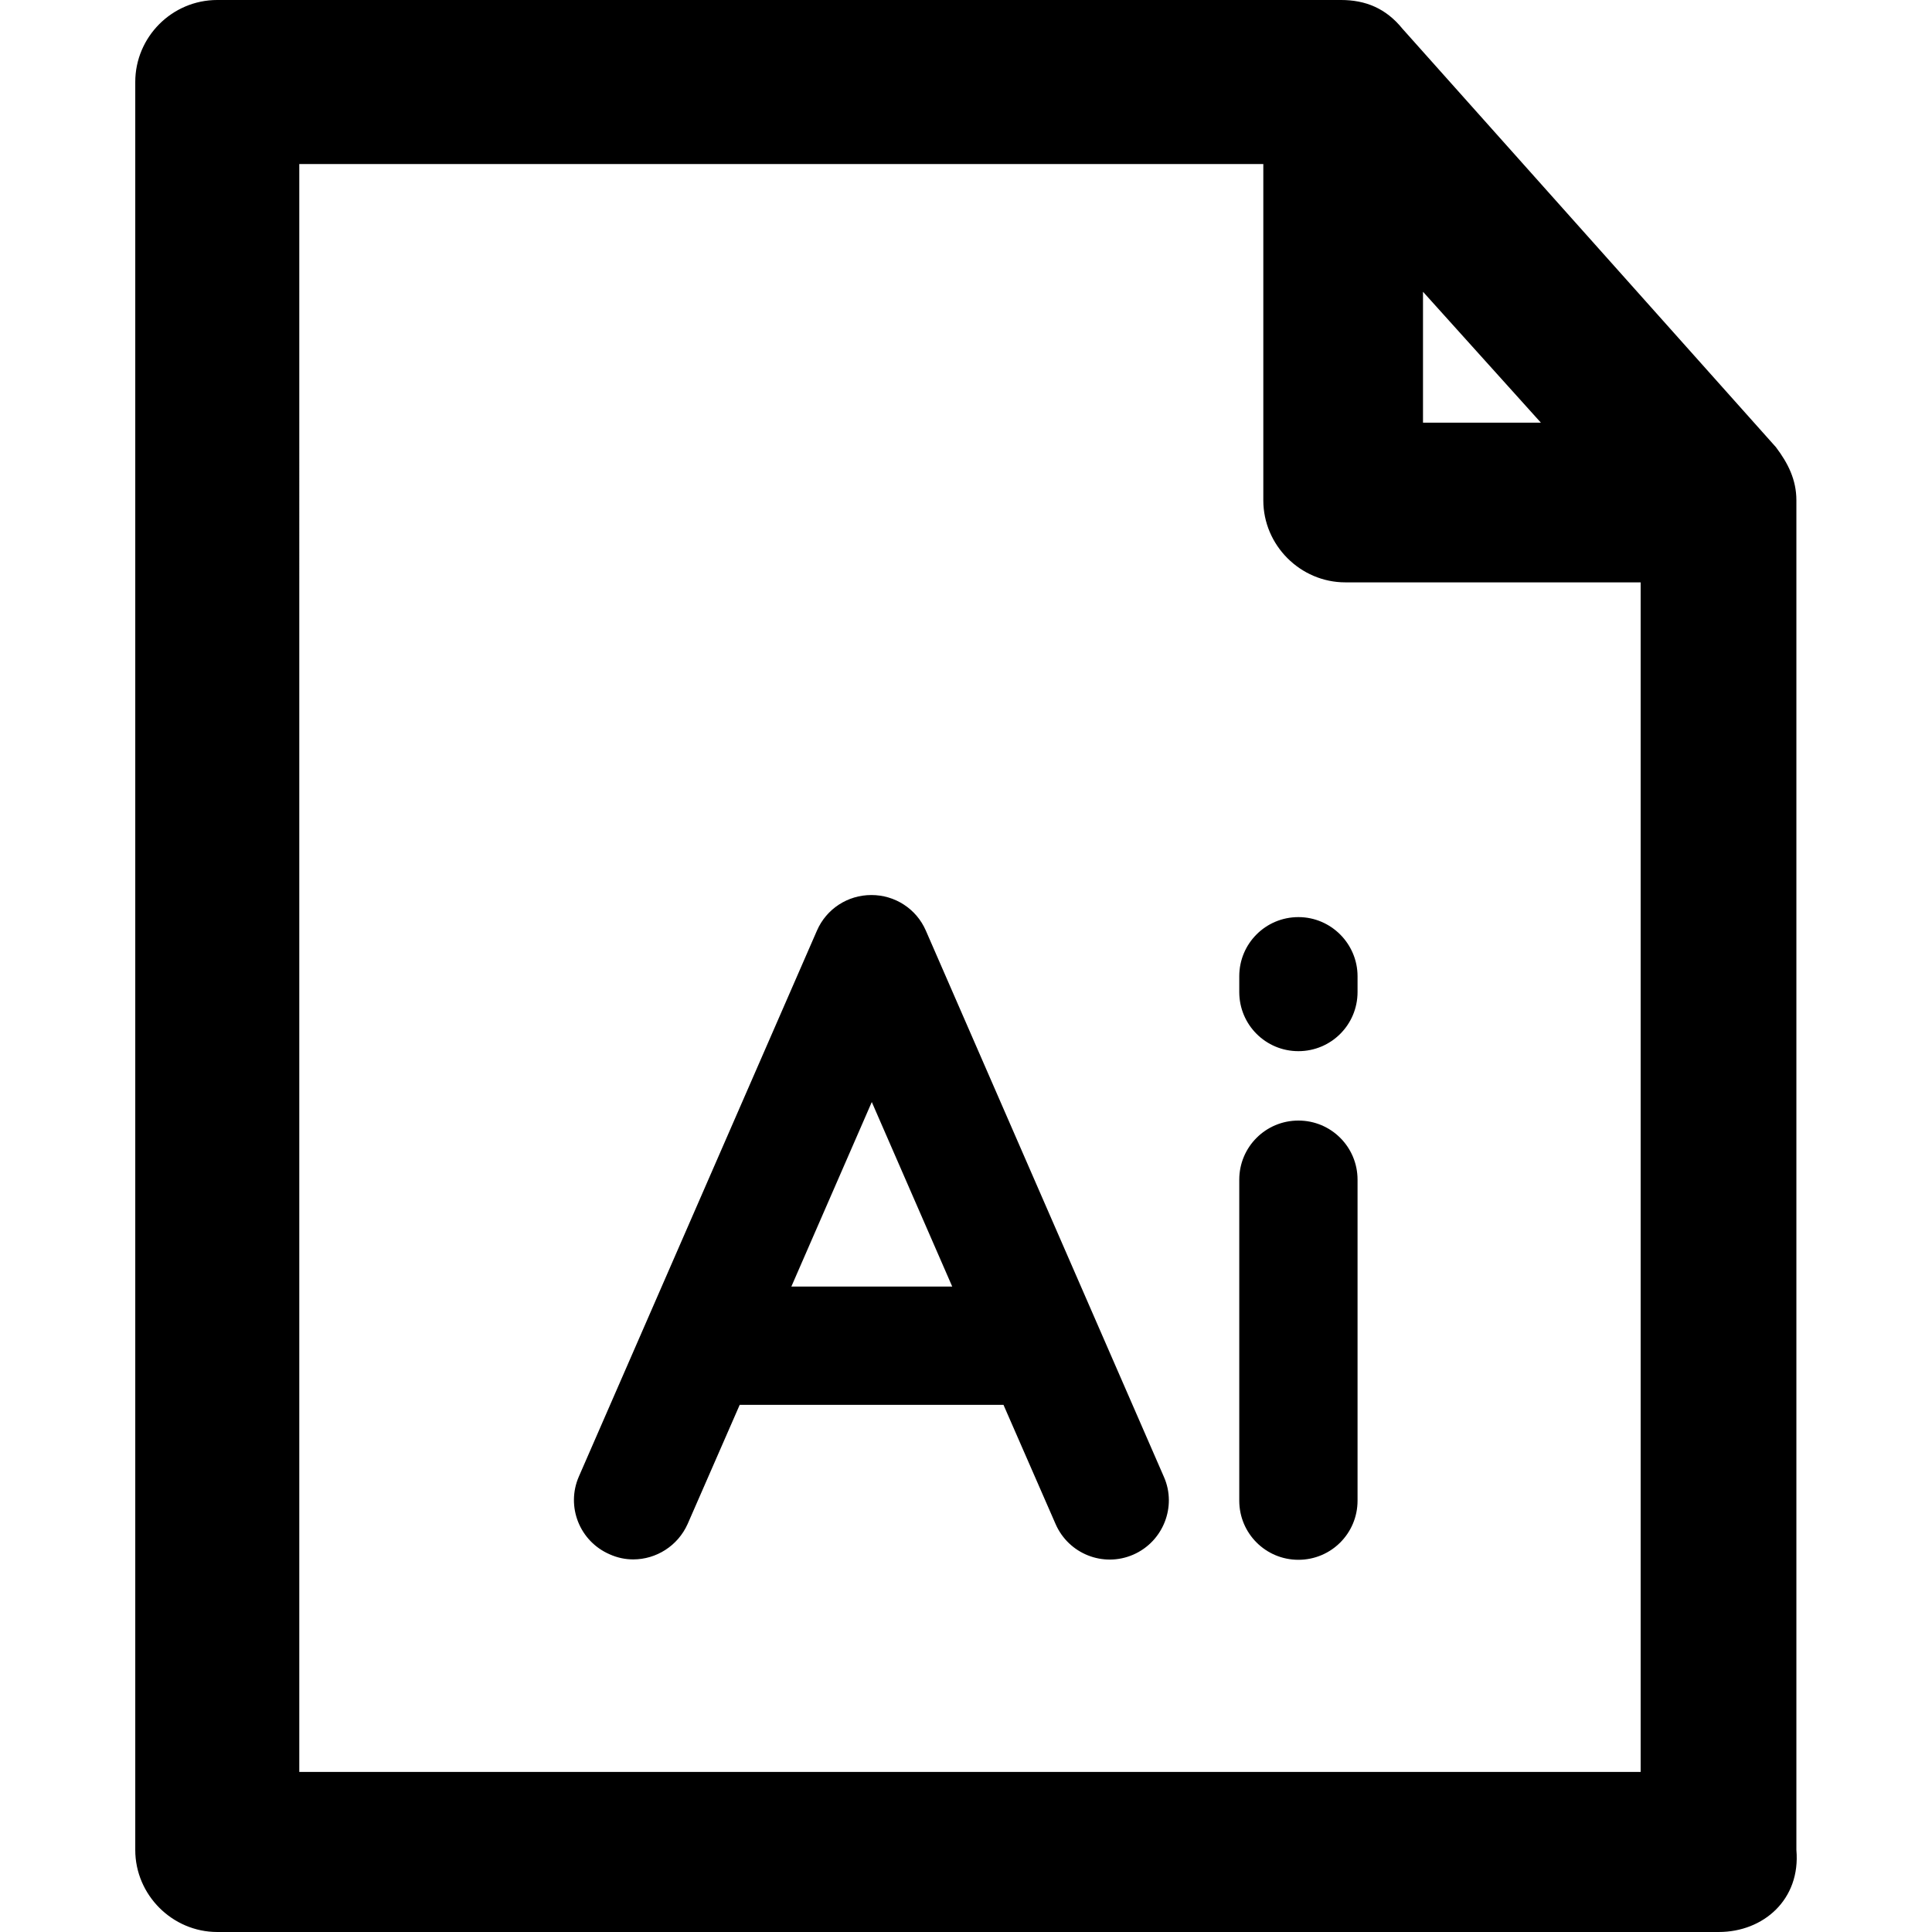 <?xml version="1.0" encoding="iso-8859-1"?>
<!-- Uploaded to: SVG Repo, www.svgrepo.com, Generator: SVG Repo Mixer Tools -->
<svg fill="#000000" height="800px" width="800px" version="1.1" id="Capa_1" xmlns="http://www.w3.org/2000/svg" xmlns:xlink="http://www.w3.org/1999/xlink" 
	 viewBox="0 0 490 490" xml:space="preserve">
<g>
	<g>
		<g>
			<path d="M455.606,469.2V126.9c0-5.2-2.1-9.4-5.2-13.5l-94.7-106.1c-4.2-5.2-9.4-7.3-15.6-7.3h-285c-11.5,0-20.8,9.4-20.8,20.8
				v448.4c0,11.4,9.4,20.8,20.8,20.8h380.8C447.306,490,456.706,481.7,455.606,469.2z M360.906,74l29.9,33.2h-29.9V74z
				 M416.106,449.4h-340.2V41.6h244.5v85.3c0,11.4,9.4,20.8,20.8,20.8h74.9V449.4z"/>
		</g>
		<g>
			<path d="M234.806,236c-2.4-5.5-7.8-9-13.8-9s-11.4,3.5-13.8,9l-60.4,138.5c-3.3,7.6,0.2,16.4,7.8,19.7c2,0.9,4,1.3,6,1.3
				c5.8,0,11.3-3.4,13.8-9l13.2-30.2h66.9l13.2,30.2c3.3,7.6,12.1,11.1,19.7,7.8c7.6-3.3,11.1-12.2,7.8-19.7L234.806,236z
				 M200.706,326.3l20.4-46.8l20.4,46.8H200.706z"/>
			<path d="M329.306,284.2c-8.3,0-15,6.7-15,15v81.4c0,8.3,6.7,15,15,15s15-6.7,15-15v-81.4
				C344.306,290.9,337.606,284.2,329.306,284.2z"/>
			<path d="M329.306,232.6c-8.3,0-15,6.7-15,15v4c0,8.3,6.7,15,15,15s15-6.7,15-15v-4C344.306,239.4,337.606,232.6,329.306,232.6z"
				/>
		</g>
	</g>
</g>
</svg>